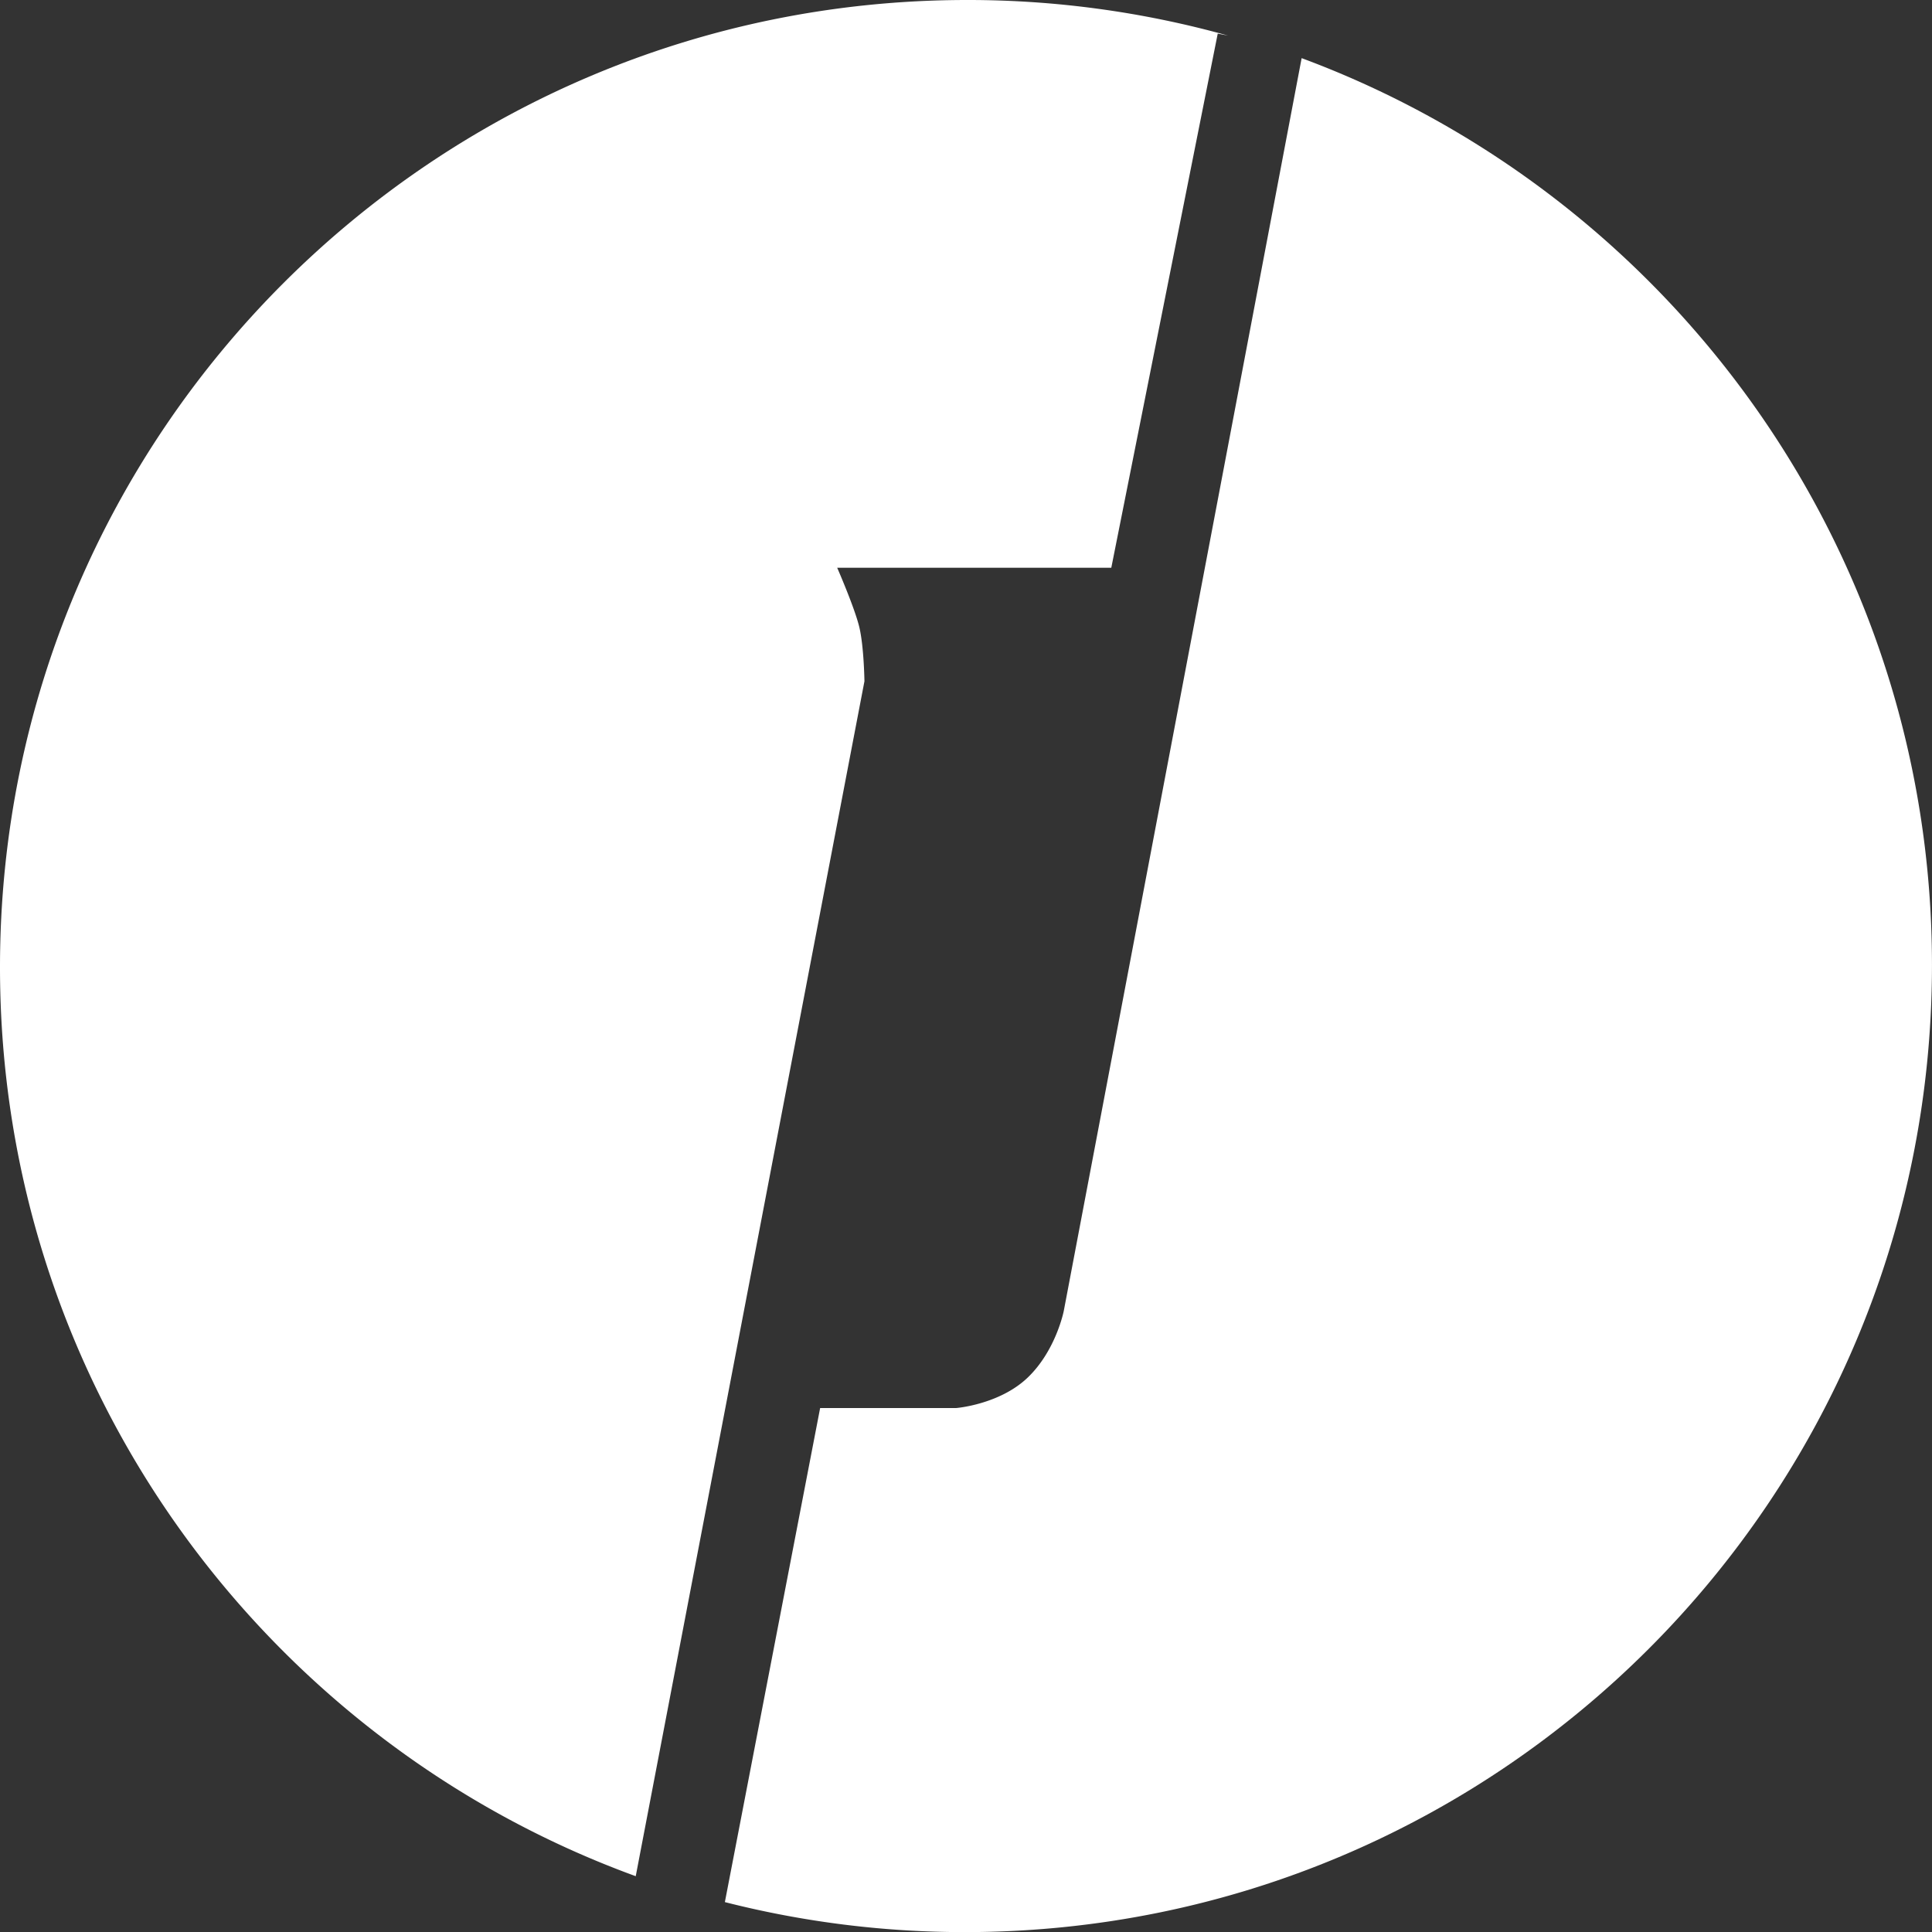 <?xml version="1.0" encoding="UTF-8"?> <svg xmlns="http://www.w3.org/2000/svg" viewBox="0 0 1442.32 1442.4"><rect x="0" y="0" width="1442.32" height="1442.4" fill="#333333" stroke="none"/> <defs> <style>.cls-1{fill:#fff;fill-rule:evenodd;}</style> </defs> <g id="Слой_2" data-name="Слой 2"> <g id="Слой_1-2" data-name="Слой 1"> <path class="cls-1" d="M474.6,1400.66,645.34,508.6s-.35-26.14-3.89-40.67S625,423.85,625,423.85H829.63L909.09,25.1l7.65,1.46A722.74,722.74,0,0,0,722,0C323.26,0,0,323.26,0,722-.07,1034,197.64,1299.72,474.6,1400.66Z"></path> <path class="cls-1" d="M720.3,1442.4c398.76,0,722-323.26,722-722,0-310.33-195.77-575-470.57-677L794.13,978.78s-5.84,29.48-26.91,49.64-53.32,22.73-53.32,22.73H612.27L541.15,1420A724.79,724.79,0,0,0,720.3,1442.4Z"></path> </g> </g> </svg> 